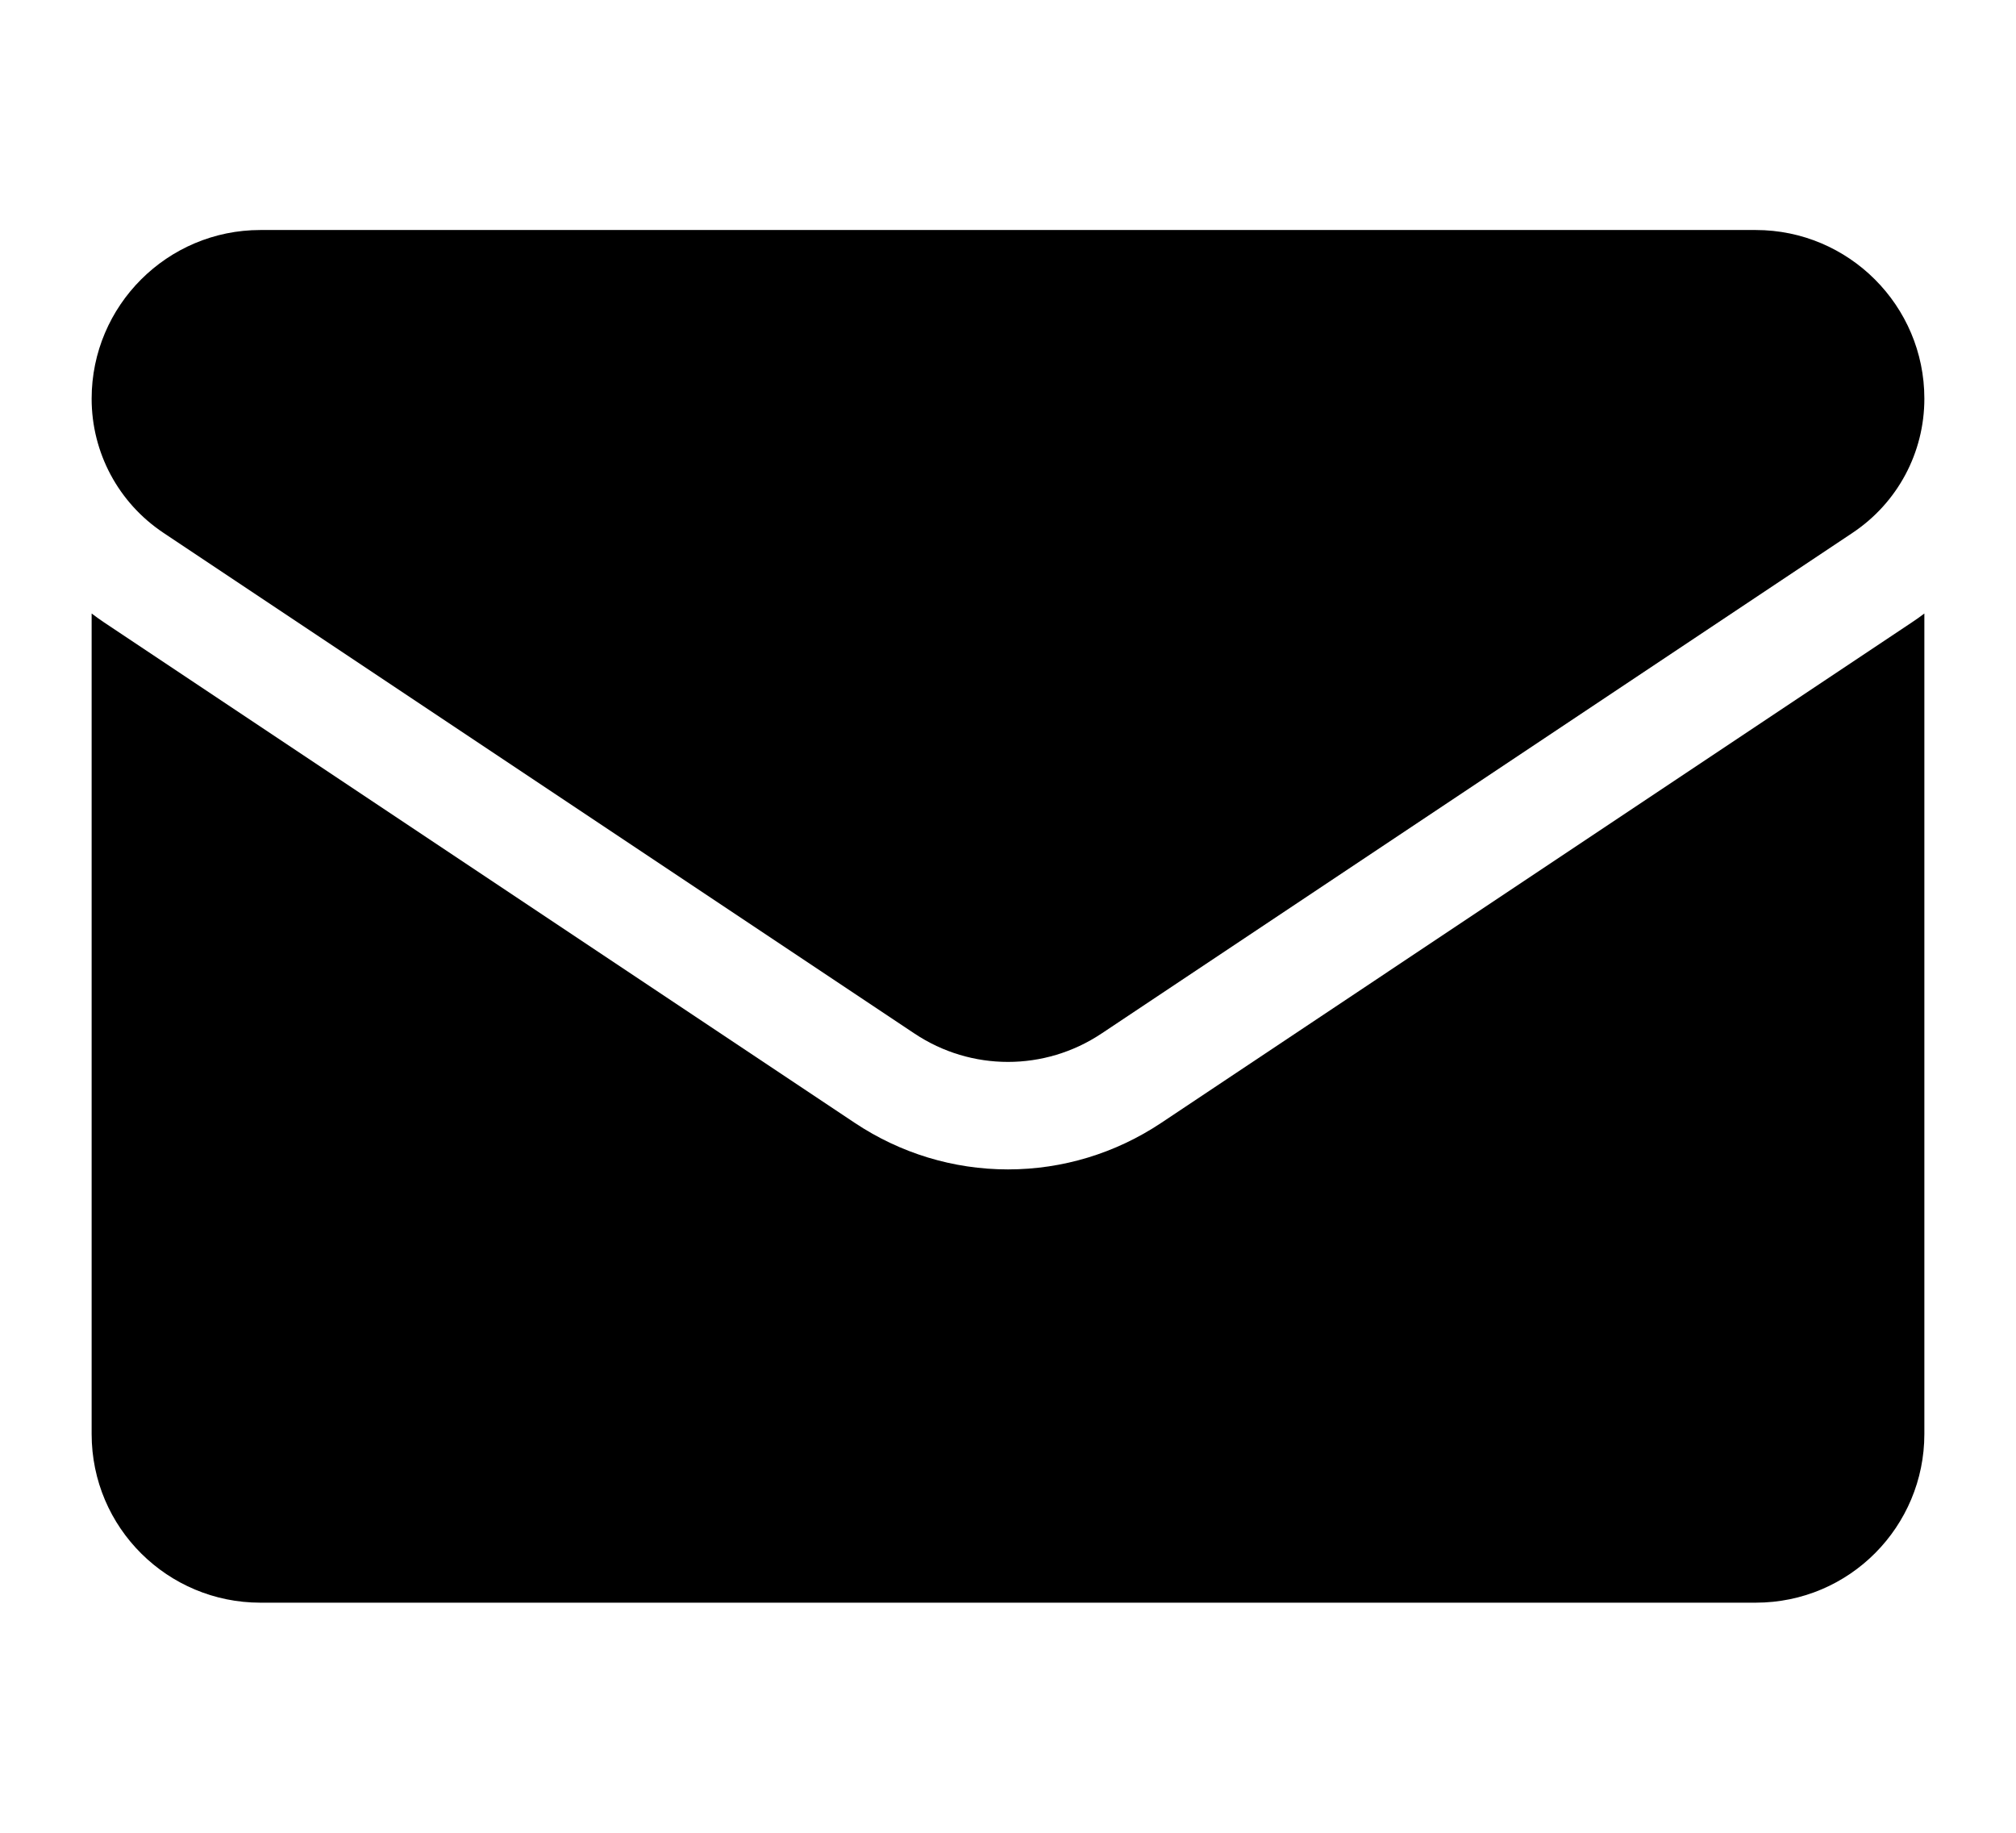 <?xml version="1.0" encoding="UTF-8"?> <svg xmlns="http://www.w3.org/2000/svg" width="22" height="20" viewBox="0 0 22 20" fill="none"><path d="M12.671 12.254C12.174 12.585 11.596 12.761 11 12.761C10.404 12.761 9.826 12.585 9.329 12.254L1.133 6.79C1.088 6.759 1.043 6.728 1 6.695V15.648C1 16.675 1.833 17.489 2.841 17.489H19.159C20.185 17.489 21 16.657 21 15.648V6.695C20.956 6.728 20.912 6.76 20.866 6.79L12.671 12.254Z" fill="black"></path><path d="M1.783 5.814L9.979 11.278C10.289 11.485 10.644 11.588 11 11.588C11.355 11.588 11.711 11.485 12.021 11.278L20.217 5.814C20.707 5.487 21 4.941 21 4.35C21 3.335 20.174 2.51 19.16 2.51H2.841C1.826 2.51 1 3.335 1 4.351C1 4.941 1.293 5.487 1.783 5.814Z" fill="black"></path></svg> 